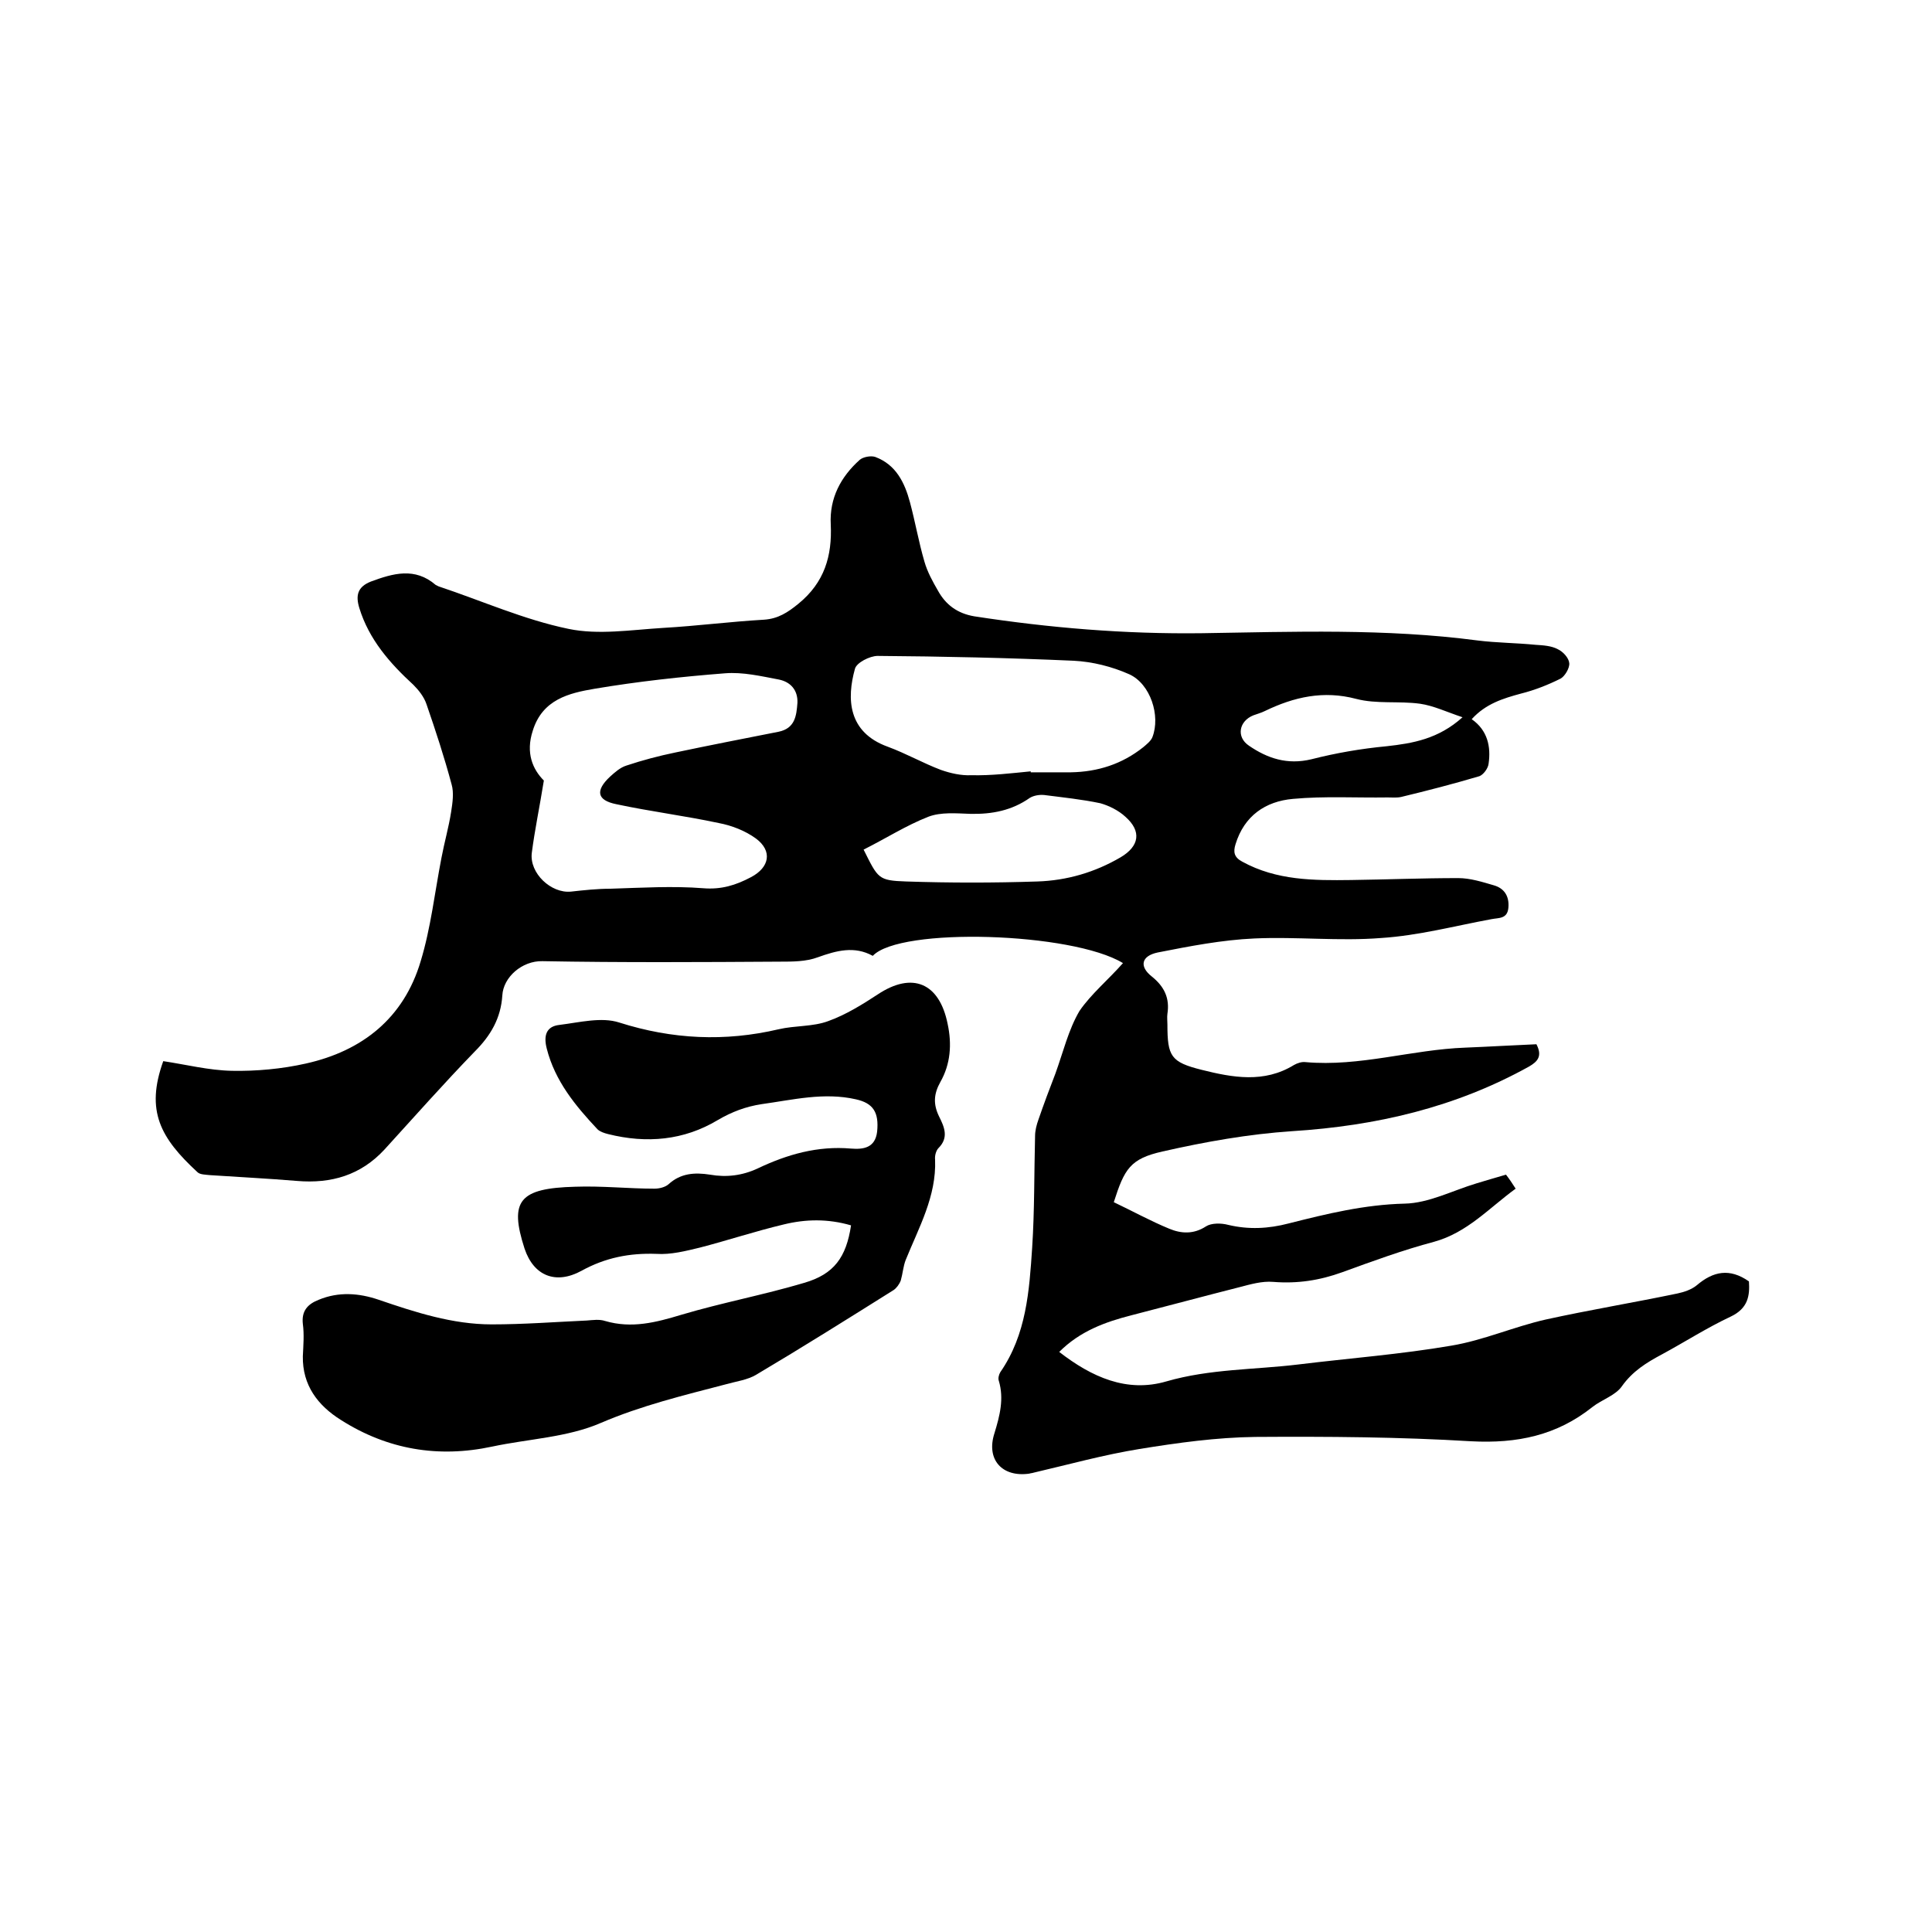 <svg enable-background="new 0 0 400 400" viewBox="0 0 400 400" xmlns="http://www.w3.org/2000/svg"><path d="m232.5 199.4c-10.5-6.4-46.2-7.5-51.8-1.5-3.8-2.1-7.5-1.1-11.4.3-2.4.9-5.2.9-7.8.9-16.4.1-32.8.2-49.2-.1-4.2-.1-8.1 3.3-8.3 7.1-.3 4.7-2.4 8.3-5.7 11.6-6.4 6.6-12.5 13.5-18.7 20.3-4.9 5.3-11 7.1-18.1 6.5-6-.5-12-.8-18-1.2-.9-.1-2.1-.1-2.6-.6-7.7-7.1-10.8-12.7-7.1-23 4.7.7 9.4 1.9 14.2 2 5.1.1 10.4-.4 15.3-1.5 11.7-2.6 20.3-9.4 23.8-21.2 2.1-6.9 2.9-14.2 4.3-21.4.6-3.2 1.5-6.3 2-9.5.3-1.9.6-4 .1-5.7-1.5-5.6-3.3-11.1-5.2-16.6-.5-1.5-1.6-2.9-2.7-4-4.9-4.5-9.2-9.4-11.2-15.9-.8-2.6-.4-4.4 2.4-5.5 4.6-1.7 9.1-3 13.4.7l.6.3c9 3 17.7 6.9 26.9 8.8 6.2 1.3 13 .2 19.6-.2 7-.4 13.9-1.3 20.9-1.7 2.9-.2 4.9-1.5 7.1-3.3 5.4-4.4 7-9.9 6.7-16.4-.3-5.5 2.1-9.9 6-13.4.7-.6 2.3-.9 3.2-.6 4.3 1.6 6.1 5.3 7.2 9.4s1.8 8.2 3 12.3c.6 2.1 1.7 4.1 2.8 6 1.6 2.9 4 4.7 7.5 5.3 15.6 2.4 31.2 3.7 47.1 3.5 19-.3 38.1-1 57.1 1.5 4 .5 8 .5 12 .9 1.6.1 3.3.2 4.6.9 1.1.5 2.3 1.8 2.4 2.9.1 1-.9 2.7-1.8 3.2-2.6 1.3-5.4 2.4-8.2 3.1-3.7 1-7.3 2.1-10.2 5.3 3.3 2.3 4 5.7 3.5 9.2-.1 1-1.1 2.3-1.9 2.6-5.4 1.6-10.8 3-16.2 4.3-.9.2-1.9.1-2.8.1-6.5.1-13.1-.3-19.6.3-5.7.5-10.1 3.5-11.9 9.4-.5 1.6-.3 2.7 1.4 3.6 7.1 3.9 14.8 3.9 22.5 3.8 7.4-.1 14.8-.4 22.2-.4 2.5 0 5 .8 7.4 1.5 2.1.6 3.2 2.2 3 4.6s-2 2.1-3.5 2.4c-7.6 1.4-15.1 3.4-22.8 3.9-8.7.7-17.6-.3-26.3.1-6.7.3-13.4 1.6-20 2.9-3.4.7-3.9 2.9-1.2 5 2.6 2.1 3.7 4.5 3.2 7.7-.1.7 0 1.5 0 2.2 0 6.6.7 7.8 7.1 9.4s12.9 2.8 19.1-1c.7-.4 1.6-.7 2.4-.6 11.2 1 22-2.6 33.1-3 5-.2 9.9-.5 14.7-.7 1.3 2.5.2 3.6-1.5 4.6-15.3 8.5-31.7 12.3-49.1 13.4-9 .6-18 2.2-26.8 4.2-6.7 1.5-7.9 3.6-10.1 10.5 3.8 1.8 7.6 3.9 11.5 5.5 2.4 1 5 1.2 7.6-.5 1.1-.7 3.1-.7 4.6-.3 4.2 1 8.3.8 12.5-.3 7.9-2 15.7-3.9 24-4.1 5-.1 9.9-2.7 14.9-4.2 2-.6 4-1.2 6.1-1.8.7.9 1.3 1.8 2 2.9-5.5 4-10 9.1-16.9 11-6.4 1.7-12.7 4-19 6.3-4.7 1.7-9.3 2.4-14.3 2-2.3-.2-4.7.5-7 1.1-7.5 1.9-14.9 3.9-22.3 5.8-5.5 1.4-10.7 3.3-15 7.6 6.7 5.2 14 8.5 22.2 6.1 9-2.6 18.2-2.4 27.3-3.5 10.6-1.3 21.2-2.1 31.7-3.9 6.6-1.1 12.9-3.9 19.5-5.4 9.1-2 18.2-3.5 27.3-5.4 1.4-.3 2.9-.8 4-1.7 3.4-2.9 6.8-3.6 10.8-.8.2 3-.2 5.6-3.8 7.3-4.9 2.3-9.4 5.2-14.2 7.8-3.2 1.7-6.1 3.5-8.3 6.6-1.3 1.9-4.2 2.8-6.1 4.3-7.4 5.9-15.6 7.6-25.1 7.1-14.9-.9-29.8-1-44.7-.9-8 .1-16 1.2-24 2.5-7.4 1.2-14.6 3.2-21.9 4.9-.3.1-.6.1-.9.2-5.6.8-9-2.9-7.2-8.4 1.1-3.6 2-7.1.9-10.8-.2-.5 0-1.3.3-1.8 5.4-7.8 6-16.8 6.6-25.8.5-7.7.4-15.4.6-23.1 0-1.1.3-2.3.7-3.4 1.1-3.2 2.3-6.4 3.5-9.5 1.6-4.4 2.7-9.1 5-13 2.4-3.5 6-6.5 9-9.9zm-119.9-37.8c-.9 5.6-1.9 10.3-2.5 15-.5 4.2 4 8.4 8.1 8 2.7-.3 5.5-.6 8.2-.6 6.4-.2 12.9-.6 19.2-.1 3.7.3 6.7-.6 9.9-2.3 3.8-2 4.5-5.4 1-8-2.2-1.6-5-2.7-7.7-3.2-7-1.5-14.2-2.4-21.2-3.9-4-.8-4.4-2.8-1.3-5.7 1-.9 2.1-1.9 3.4-2.3 3.3-1.1 6.7-2 10.1-2.7 7.1-1.5 14.3-2.9 21.4-4.3 3.4-.7 3.7-3.3 3.9-6 .1-2.6-1.4-4.3-3.8-4.8-3.7-.7-7.5-1.6-11.2-1.3-9 .7-18.1 1.7-27 3.2-5.3.9-10.8 2.2-12.8 8.7-1.5 4.6 0 8 2.3 10.3zm100.8-1.9v.2h8.3c5.6-.1 10.6-1.7 15-5.2.7-.6 1.6-1.3 1.9-2.1 1.7-4.4-.4-11-4.8-13-3.6-1.6-7.6-2.6-11.5-2.8-13.5-.6-27-.9-40.6-1-1.6 0-4.4 1.4-4.7 2.7-1.7 6.1-1.5 13.1 6.8 16.1 3.8 1.4 7.3 3.4 11 4.8 2 .7 4.2 1.2 6.3 1.1 4.1.1 8.2-.4 12.3-.8zm-34.6 16.2c3 6 3 6.4 8.8 6.6 9.1.3 18.1.3 27.2 0 6.1-.2 11.9-1.9 17.2-5 3.9-2.3 4.4-5.4 1-8.4-1.4-1.3-3.4-2.3-5.2-2.8-3.8-.8-7.7-1.2-11.6-1.7-1-.1-2.2.1-3 .6-3.7 2.6-7.8 3.4-12.3 3.3-2.9-.1-6.1-.4-8.7.6-4.6 1.8-8.8 4.5-13.4 6.8zm124-27.4c-3.3-1.1-6-2.4-8.8-2.8-4.4-.6-9 .1-13.2-1-6.8-1.8-12.9-.4-18.9 2.5-.8.4-1.6.6-2.4.9-3 1.2-3.6 4.5-.9 6.3 3.8 2.6 7.9 4 12.9 2.8 5.1-1.3 10.3-2.2 15.6-2.7 5.4-.6 10.7-1.5 15.7-6z"/><path d="m176.2 253.7c-4.8-1.4-9.4-1.3-13.9-.2-5.9 1.4-11.6 3.3-17.4 4.8-2.9.7-6 1.5-9 1.3-5.6-.2-10.6.8-15.5 3.5-5.3 2.9-9.9 1.1-11.8-4.6-3.2-9.9-1.1-12.5 10.5-12.8 5.5-.2 11 .4 16.4.4 1 0 2.2-.3 2.9-.9 2.5-2.3 5.4-2.5 8.6-2 3.4.6 6.7.2 9.9-1.3 6.1-2.9 12.4-4.7 19.3-4.1 2.5.2 5-.1 5.4-3.5.4-4-.8-5.9-4.4-6.7-6.6-1.5-13 .1-19.5 1-3.3.5-6.2 1.6-9.1 3.3-7 4.2-14.7 4.9-22.7 2.9-.8-.2-1.7-.5-2.2-1-4.6-4.9-8.8-10-10.5-16.7-.7-2.7-.1-4.6 2.6-4.9 4.1-.5 8.7-1.7 12.4-.5 11 3.5 21.9 4 33 1.4 3.4-.8 7.1-.5 10.3-1.7 3.6-1.3 7-3.4 10.2-5.5 7.2-4.8 12.8-2.4 14.5 6.1.9 4.2.6 8.3-1.5 12-1.4 2.5-1.5 4.6-.3 7.1 1.1 2.2 2.1 4.4-.1 6.6-.5.5-.8 1.6-.7 2.4.3 7.6-3.4 14.1-6.1 20.8-.5 1.3-.6 2.8-1 4.2-.3.8-.9 1.6-1.5 2-9.4 5.9-18.8 11.8-28.4 17.5-1.8 1.1-4.2 1.4-6.3 2-8.8 2.3-17.5 4.4-25.9 8-6.9 3-15 3.3-22.5 4.9-11.2 2.4-21.7.6-31.3-5.5-4.8-3-8-7.2-7.9-13.2.1-2.2.3-4.5 0-6.7-.3-2.7 1-4.1 3.3-5 4.1-1.7 8.3-1.4 12.4 0 7.6 2.6 15.3 5.1 23.4 5.1 6.6 0 13.1-.5 19.7-.8 1.3-.1 2.6-.3 3.8.1 5.5 1.6 10.5.3 15.8-1.3 8.4-2.5 17-4.1 25.4-6.6 6.2-1.8 8.7-5.3 9.7-11.9z"/></svg>